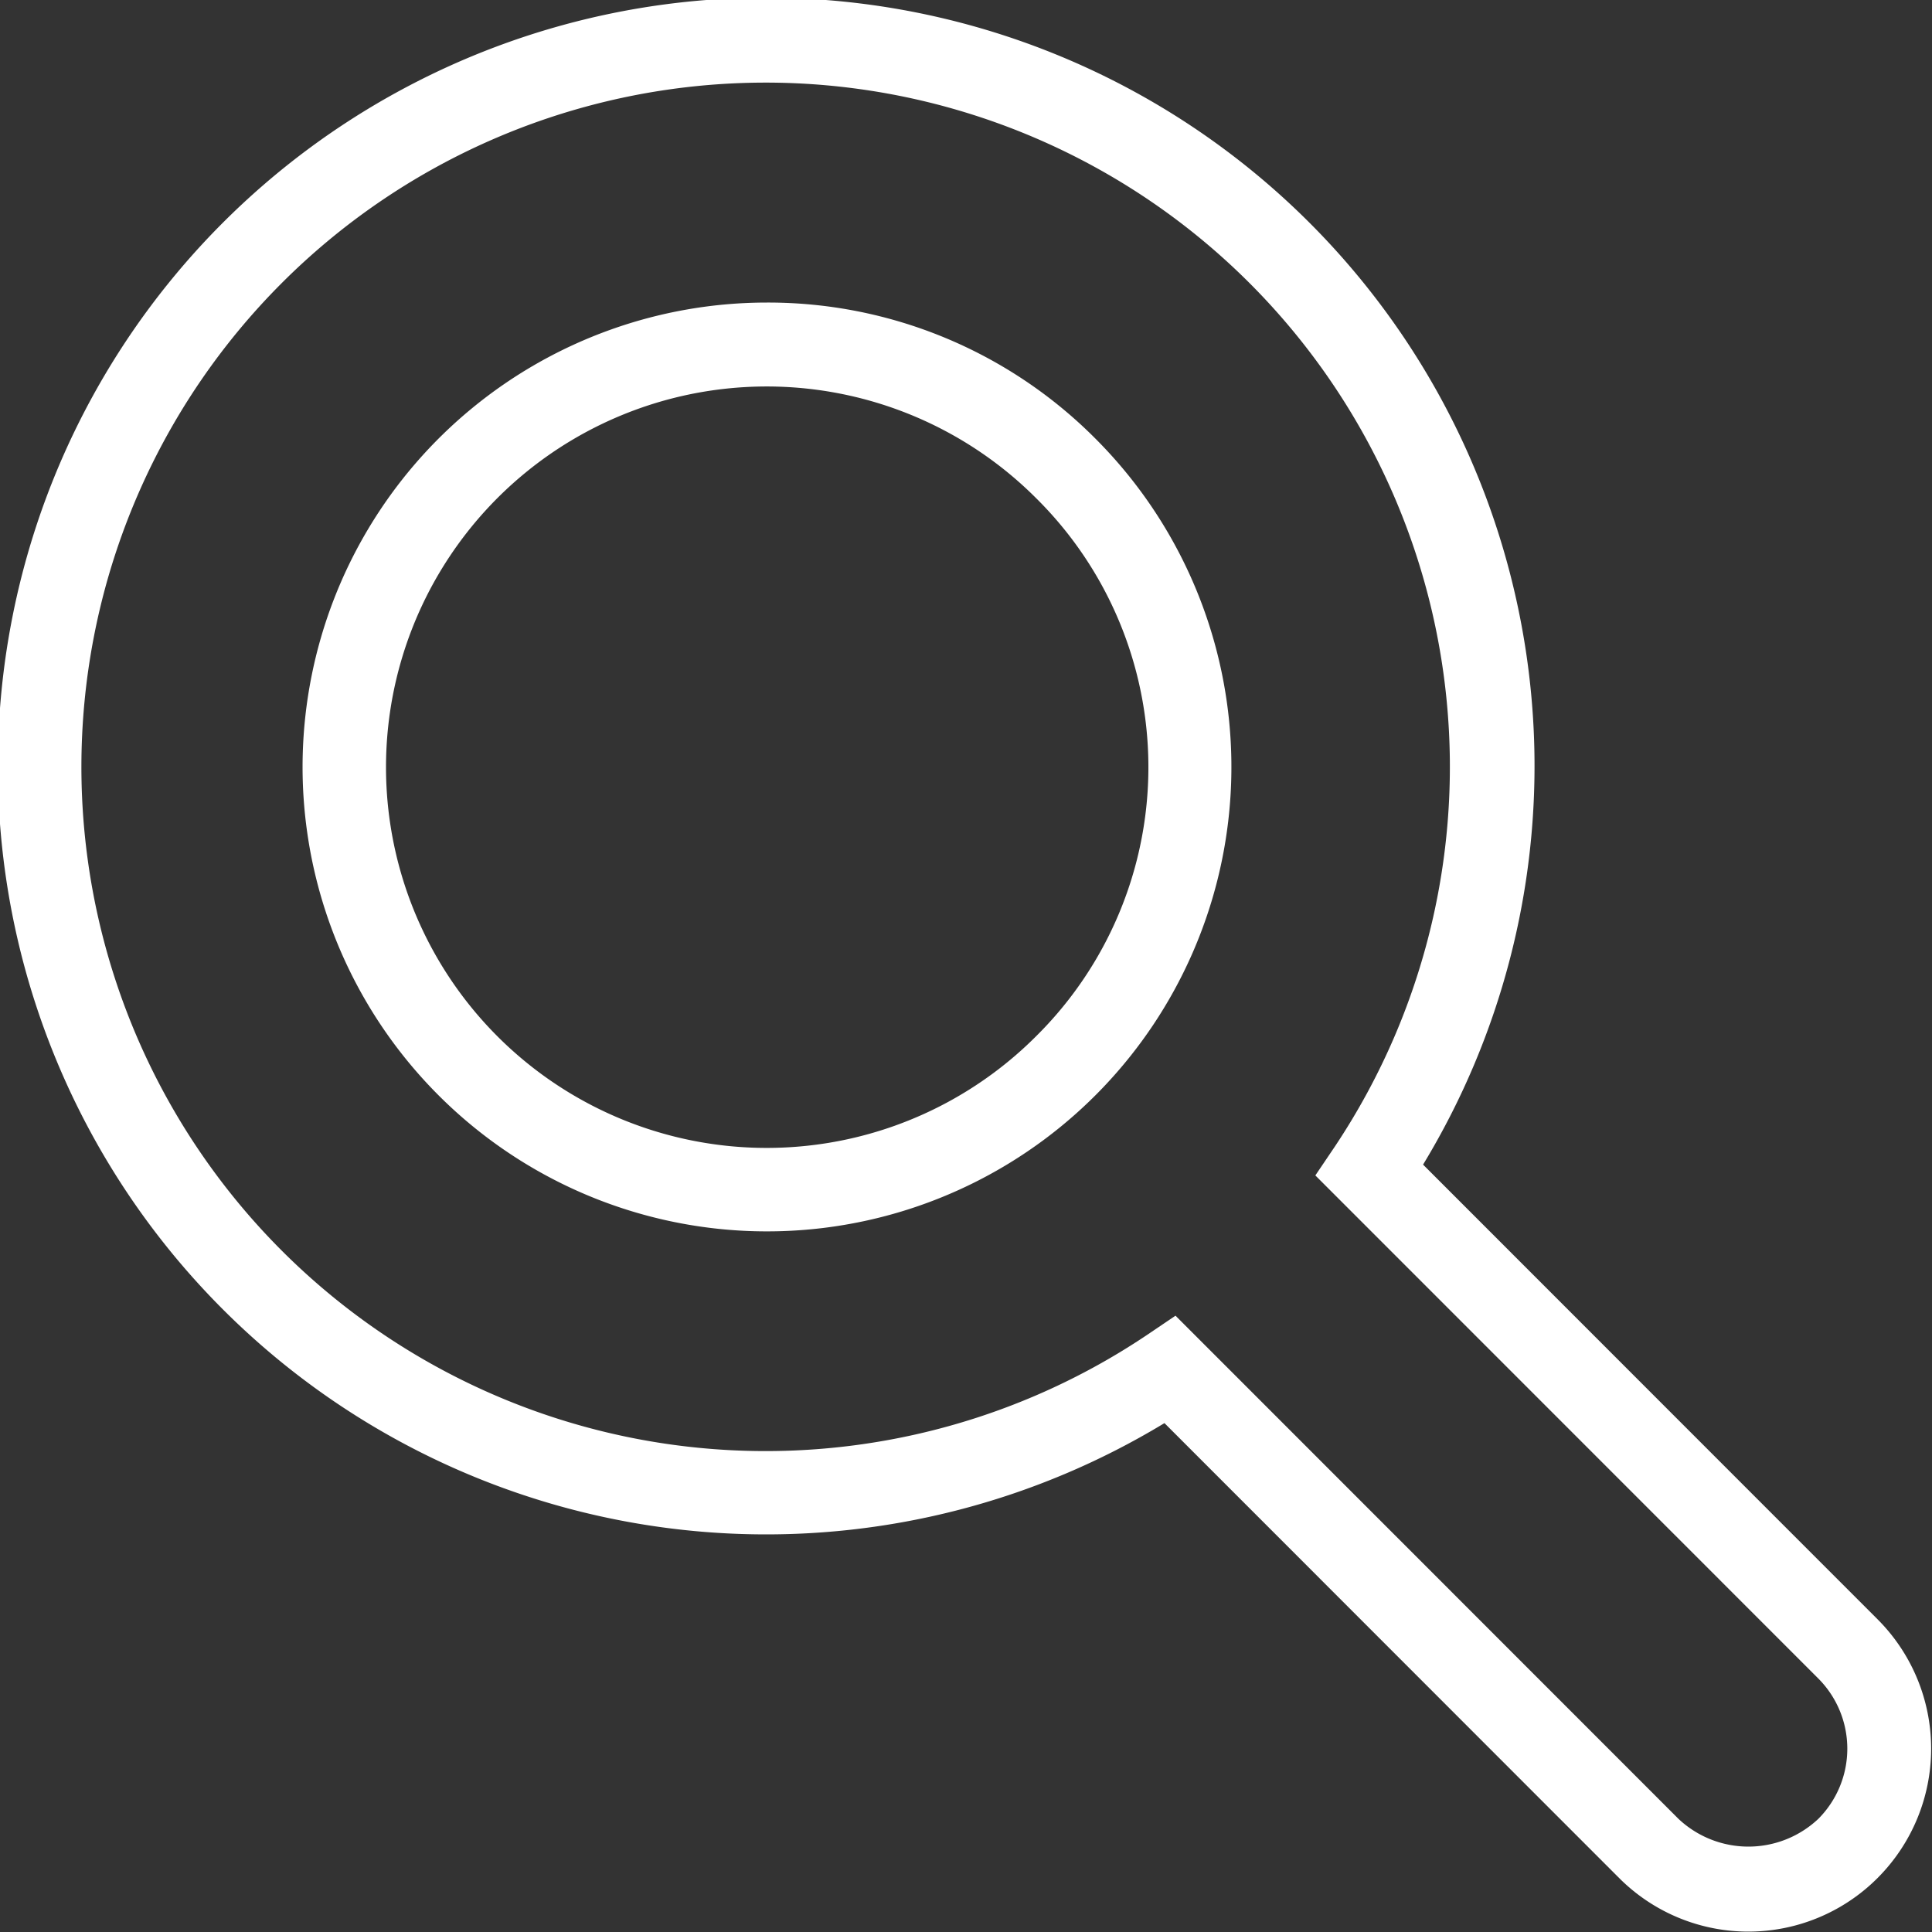 <svg id="icon-zoom-w.svg" xmlns="http://www.w3.org/2000/svg" width="50" height="50" viewBox="0 0 50 50">
  <rect x="0" y="0" width="50" height="50" fill="#333333" stroke="none"/>
  <defs>
    <style>
      .cls-1 {
        fill: #fff;
        fill-rule: evenodd;
      }
    </style>
  </defs>
  <path id="シェイプ_19" data-name="シェイプ 19" class="cls-1" d="M624.848,4702.83a12.019,12.019,0,1,0,8.5,3.52A11.946,11.946,0,0,0,624.848,4702.83Zm6.964,18.99a9.853,9.853,0,1,1,0-13.93A9.794,9.794,0,0,1,631.812,4721.82Zm10.017,3.32a19.885,19.885,0,1,0-6.693,6.69L646.9,4743.6a4.725,4.725,0,0,0,6.694,0,4.735,4.735,0,0,0,0-6.69Zm10.231,16.93a2.639,2.639,0,0,1-3.623,0l-13.015-13.02-0.74.5a17.708,17.708,0,1,1,4.859-4.87l-0.5.74,13.017,13.02A2.573,2.573,0,0,1,652.06,4742.07Z" transform="translate(-605 -4695)"/>
</svg>
